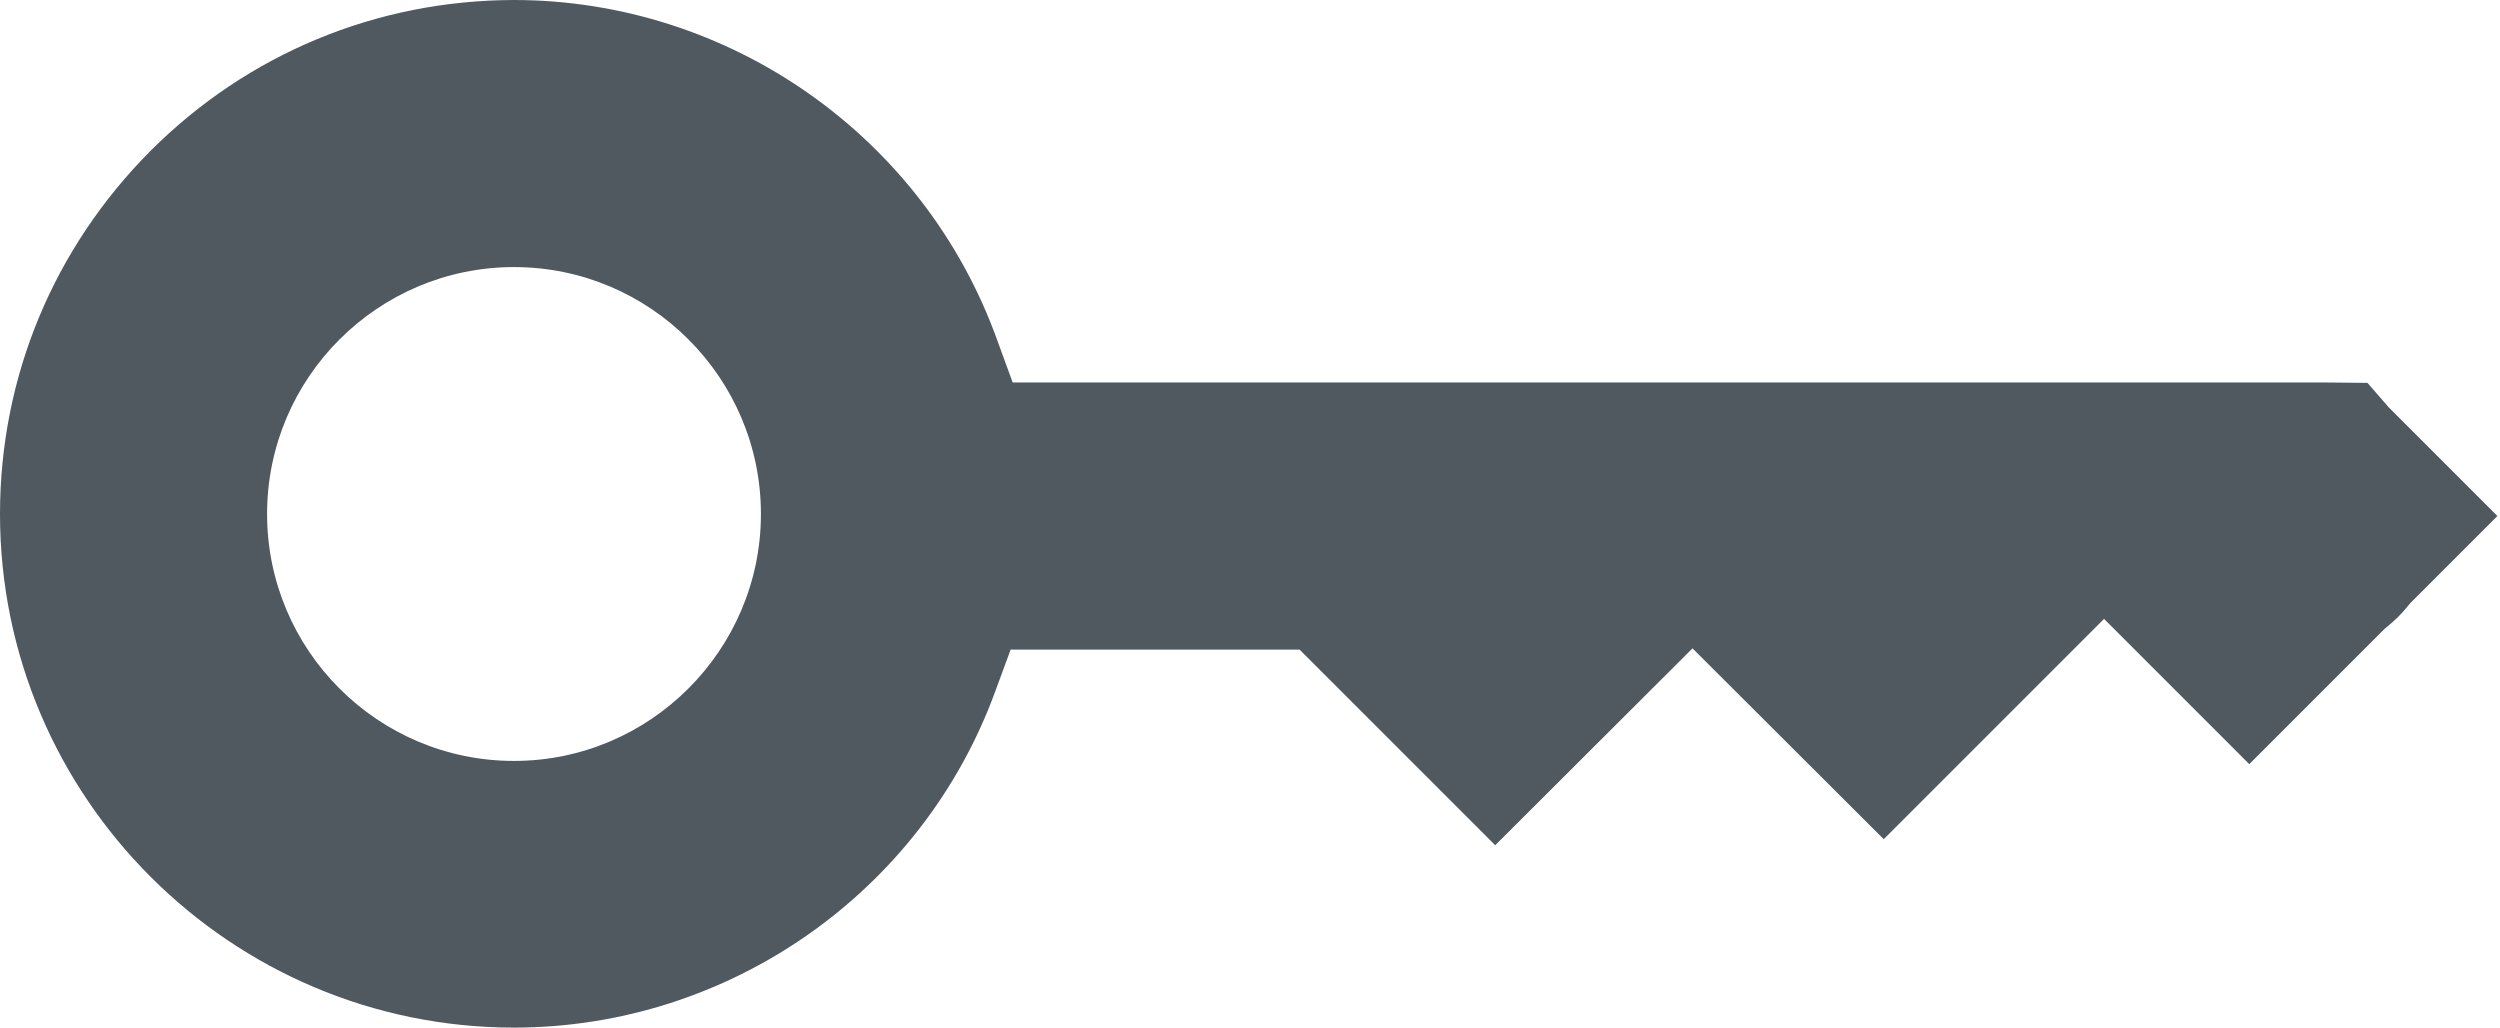 <?xml version="1.0" encoding="UTF-8"?> <svg xmlns="http://www.w3.org/2000/svg" width="163" height="67" viewBox="0 0 163 67" fill="none"> <path d="M33.513 67C15.047 67 0 51.979 0 33.513C0 24.569 3.499 16.178 9.812 9.838C16.151 3.499 24.543 0.026 33.487 0C47.587 0 60.266 8.918 65.027 22.202L66.027 24.938H151.677L154.36 24.964L155.754 26.568L162.83 33.645L157.175 39.3L157.017 39.484C156.623 39.984 156.149 40.458 155.649 40.852L155.465 41.01L146.653 49.822L137.183 40.352L122.82 54.715L110.351 42.273L97.488 55.11L84.73 42.352H65.895L64.896 45.061C60.108 58.214 47.481 67 33.513 67ZM33.513 17.414C24.648 17.414 17.414 24.622 17.414 33.513C17.414 42.378 24.622 49.612 33.513 49.612C42.378 49.612 49.612 42.378 49.612 33.513C49.612 24.648 42.404 17.414 33.513 17.414Z" fill="#515960"></path> </svg> 